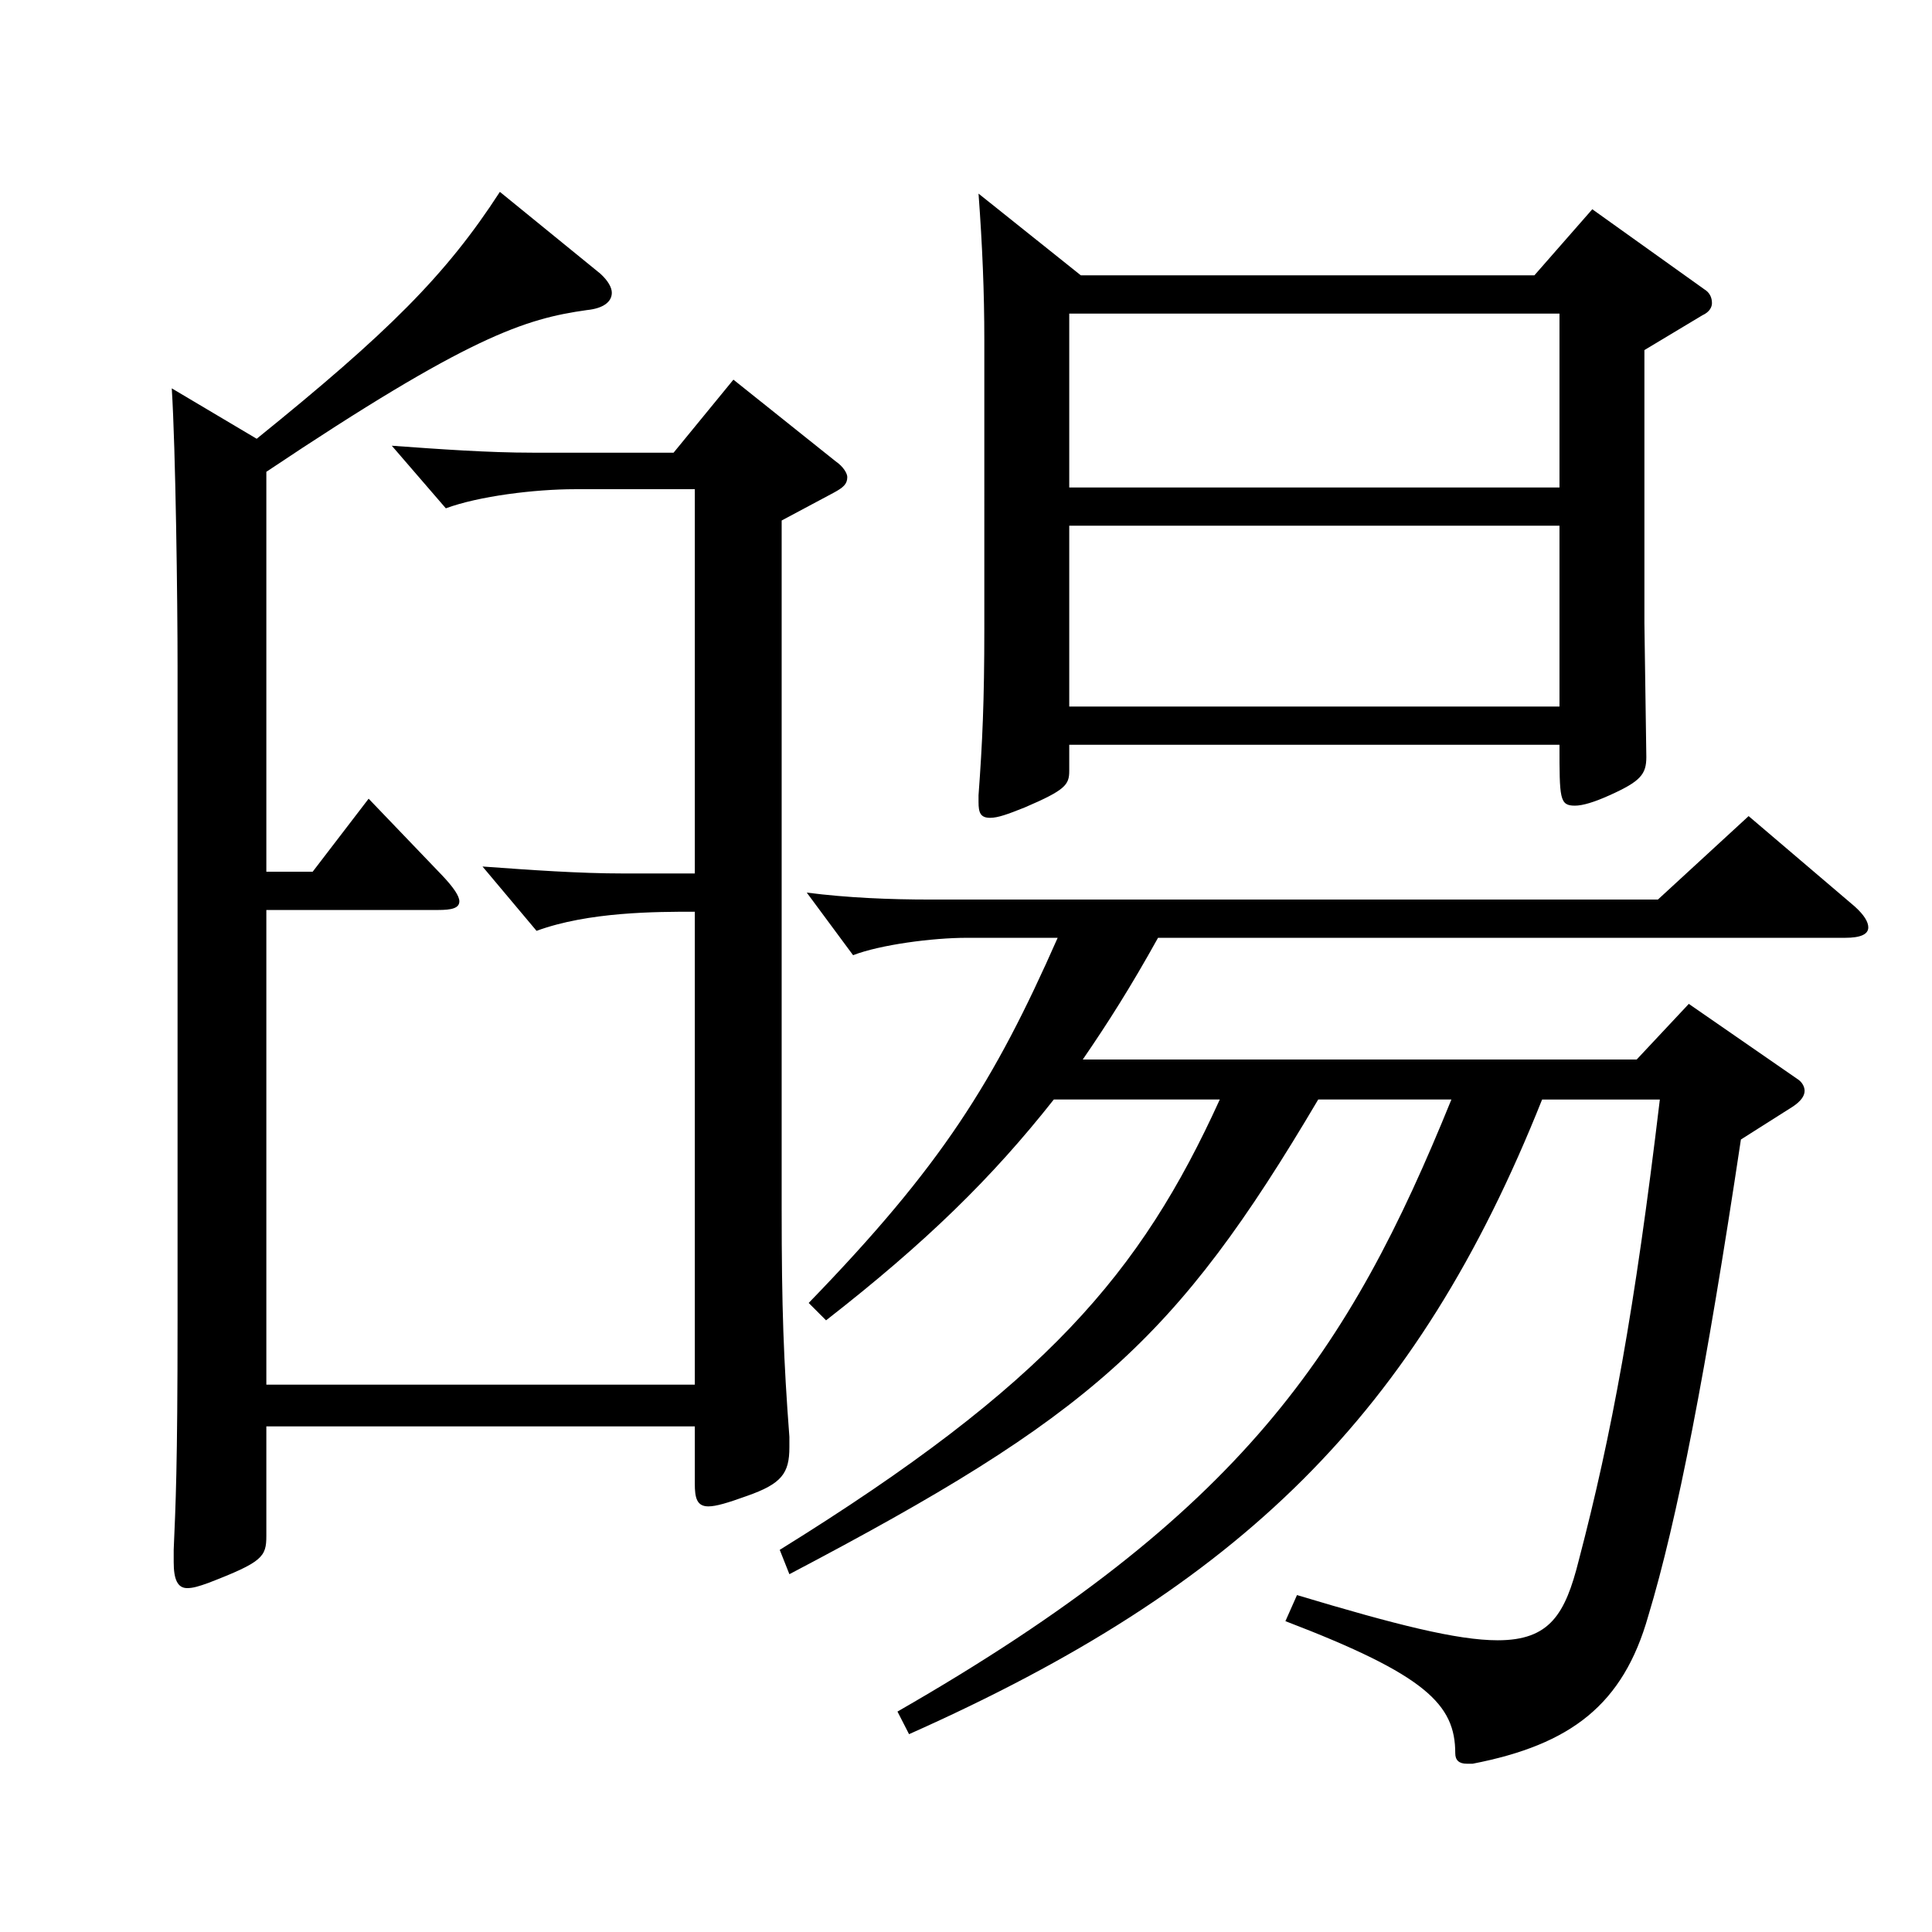 <?xml version="1.0" encoding="utf-8"?>
<!-- Generator: Adobe Illustrator 16.0.0, SVG Export Plug-In . SVG Version: 6.00 Build 0)  -->
<!DOCTYPE svg PUBLIC "-//W3C//DTD SVG 1.1//EN" "http://www.w3.org/Graphics/SVG/1.1/DTD/svg11.dtd">
<svg version="1.1" id="图层_1" xmlns="http://www.w3.org/2000/svg" xmlns:xlink="http://www.w3.org/1999/xlink" x="0px" y="0px"
	 width="1000px" height="1000px" viewBox="0 0 1000 1000" enable-background="new 0 0 1000 1000" xml:space="preserve">
<path d="M132.863,227.108c67.932-54.899,97.901-84.6,125.873-127.8l51.947,42.3c3.996,3.601,5.994,7.2,5.994,9.9
	c0,4.5-3.996,8.1-12.986,9c-31.968,4.5-60.938,13.5-165.833,83.699v206.999h23.976l28.971-37.8l37.962,39.6
	c5.994,6.3,8.991,10.8,8.991,13.5c0,3.6-3.996,4.5-10.989,4.5h-88.91v245.698h221.776V471.906c-19.979,0-54.944,0-81.918,9.9
	l-27.972-33.3c24.976,1.8,49.95,3.6,72.927,3.6h36.963V253.208h-61.938c-20.979,0-49.95,3.6-66.933,9.899l-27.972-32.399
	c24.975,1.8,49.949,3.601,72.927,3.601h72.926l30.969-37.801l52.947,42.3c3.995,2.7,5.993,6.301,5.993,8.101
	c0,3.6-1.998,5.399-6.992,8.1l-26.974,14.4v356.397c0,51.3,0.999,78.299,3.996,117.899v5.399c0,13.5-3.996,18.9-21.978,25.2
	c-9.99,3.6-15.983,5.399-19.979,5.399c-5.994,0-6.993-4.5-6.993-11.699v-29.7H137.858v56.699c0,10.801-1.998,13.5-29.97,24.3
	c-4.995,1.801-7.992,2.7-10.989,2.7c-4.995,0-6.993-4.5-6.993-13.5v-6.3c0.999-23.399,1.998-42.3,1.998-118.799V345.008
	c0-34.2-0.999-112.5-2.997-144L132.863,227.108z M599.393,485.406c-13.985,25.2-25.974,44.1-38.96,63h286.711l26.973-28.8
	l55.943,38.699c2.997,1.8,3.996,4.5,3.996,6.3c0,2.7-1.998,5.4-5.994,8.101l-26.973,17.1
	c-17.982,119.699-32.967,197.099-47.952,246.599c-12.986,45.899-39.959,66.6-90.908,76.499h-2.997c-3.996,0-5.993-1.8-5.993-5.399
	c0-25.2-14.985-40.5-87.912-68.4l5.994-13.499c50.949,15.3,82.917,23.399,103.896,23.399c26.973,0,34.965-13.5,41.958-41.399
	c16.982-64.8,28.971-129.6,41.957-238.499h-60.938c-64.935,162.899-155.843,251.999-327.67,328.498l-5.993-11.7
	C643.349,783.305,698.293,699.604,751.24,569.105H682.31c-73.926,125.1-117.882,163.799-273.725,245.698l-4.994-12.6
	c137.86-85.499,186.812-143.099,227.77-233.099h-85.913c-31.968,40.5-65.934,73.8-117.881,114.3l-8.991-9
	c68.931-71.1,95.903-114.3,128.87-188.999h-46.953c-17.981,0-44.954,3.6-58.94,9l-23.976-32.399c20.979,2.699,42.957,3.6,63.936,3.6
	h376.62l46.953-43.199l54.944,46.799c4.995,4.5,6.993,8.101,6.993,10.801c0,3.6-3.996,5.399-11.988,5.399H599.393z M559.434,142.509
	h234.763l29.97-34.2l57.942,41.4c2.996,1.8,3.995,4.5,3.995,7.199c0,1.801-0.999,4.5-4.994,6.301l-29.971,17.999v141.3l0.999,69.299
	c0,9-2.996,12.601-18.98,19.8c-7.992,3.601-13.986,5.4-17.981,5.4c-7.992,0-7.992-3.6-7.992-31.5H553.439v13.5
	c0,7.2-1.998,9.9-22.977,18.9c-8.991,3.6-13.986,5.399-17.982,5.399c-4.995,0-5.994-2.7-5.994-8.1v-3.601
	c1.998-26.999,2.997-48.6,2.997-86.399V175.809c0-24.3-0.999-48.6-2.997-75.6L559.434,142.509z M807.184,252.308v-89.999H553.439
	v89.999H807.184z M807.184,365.707v-93.6H553.439v93.6H807.184z"/>
</svg>
